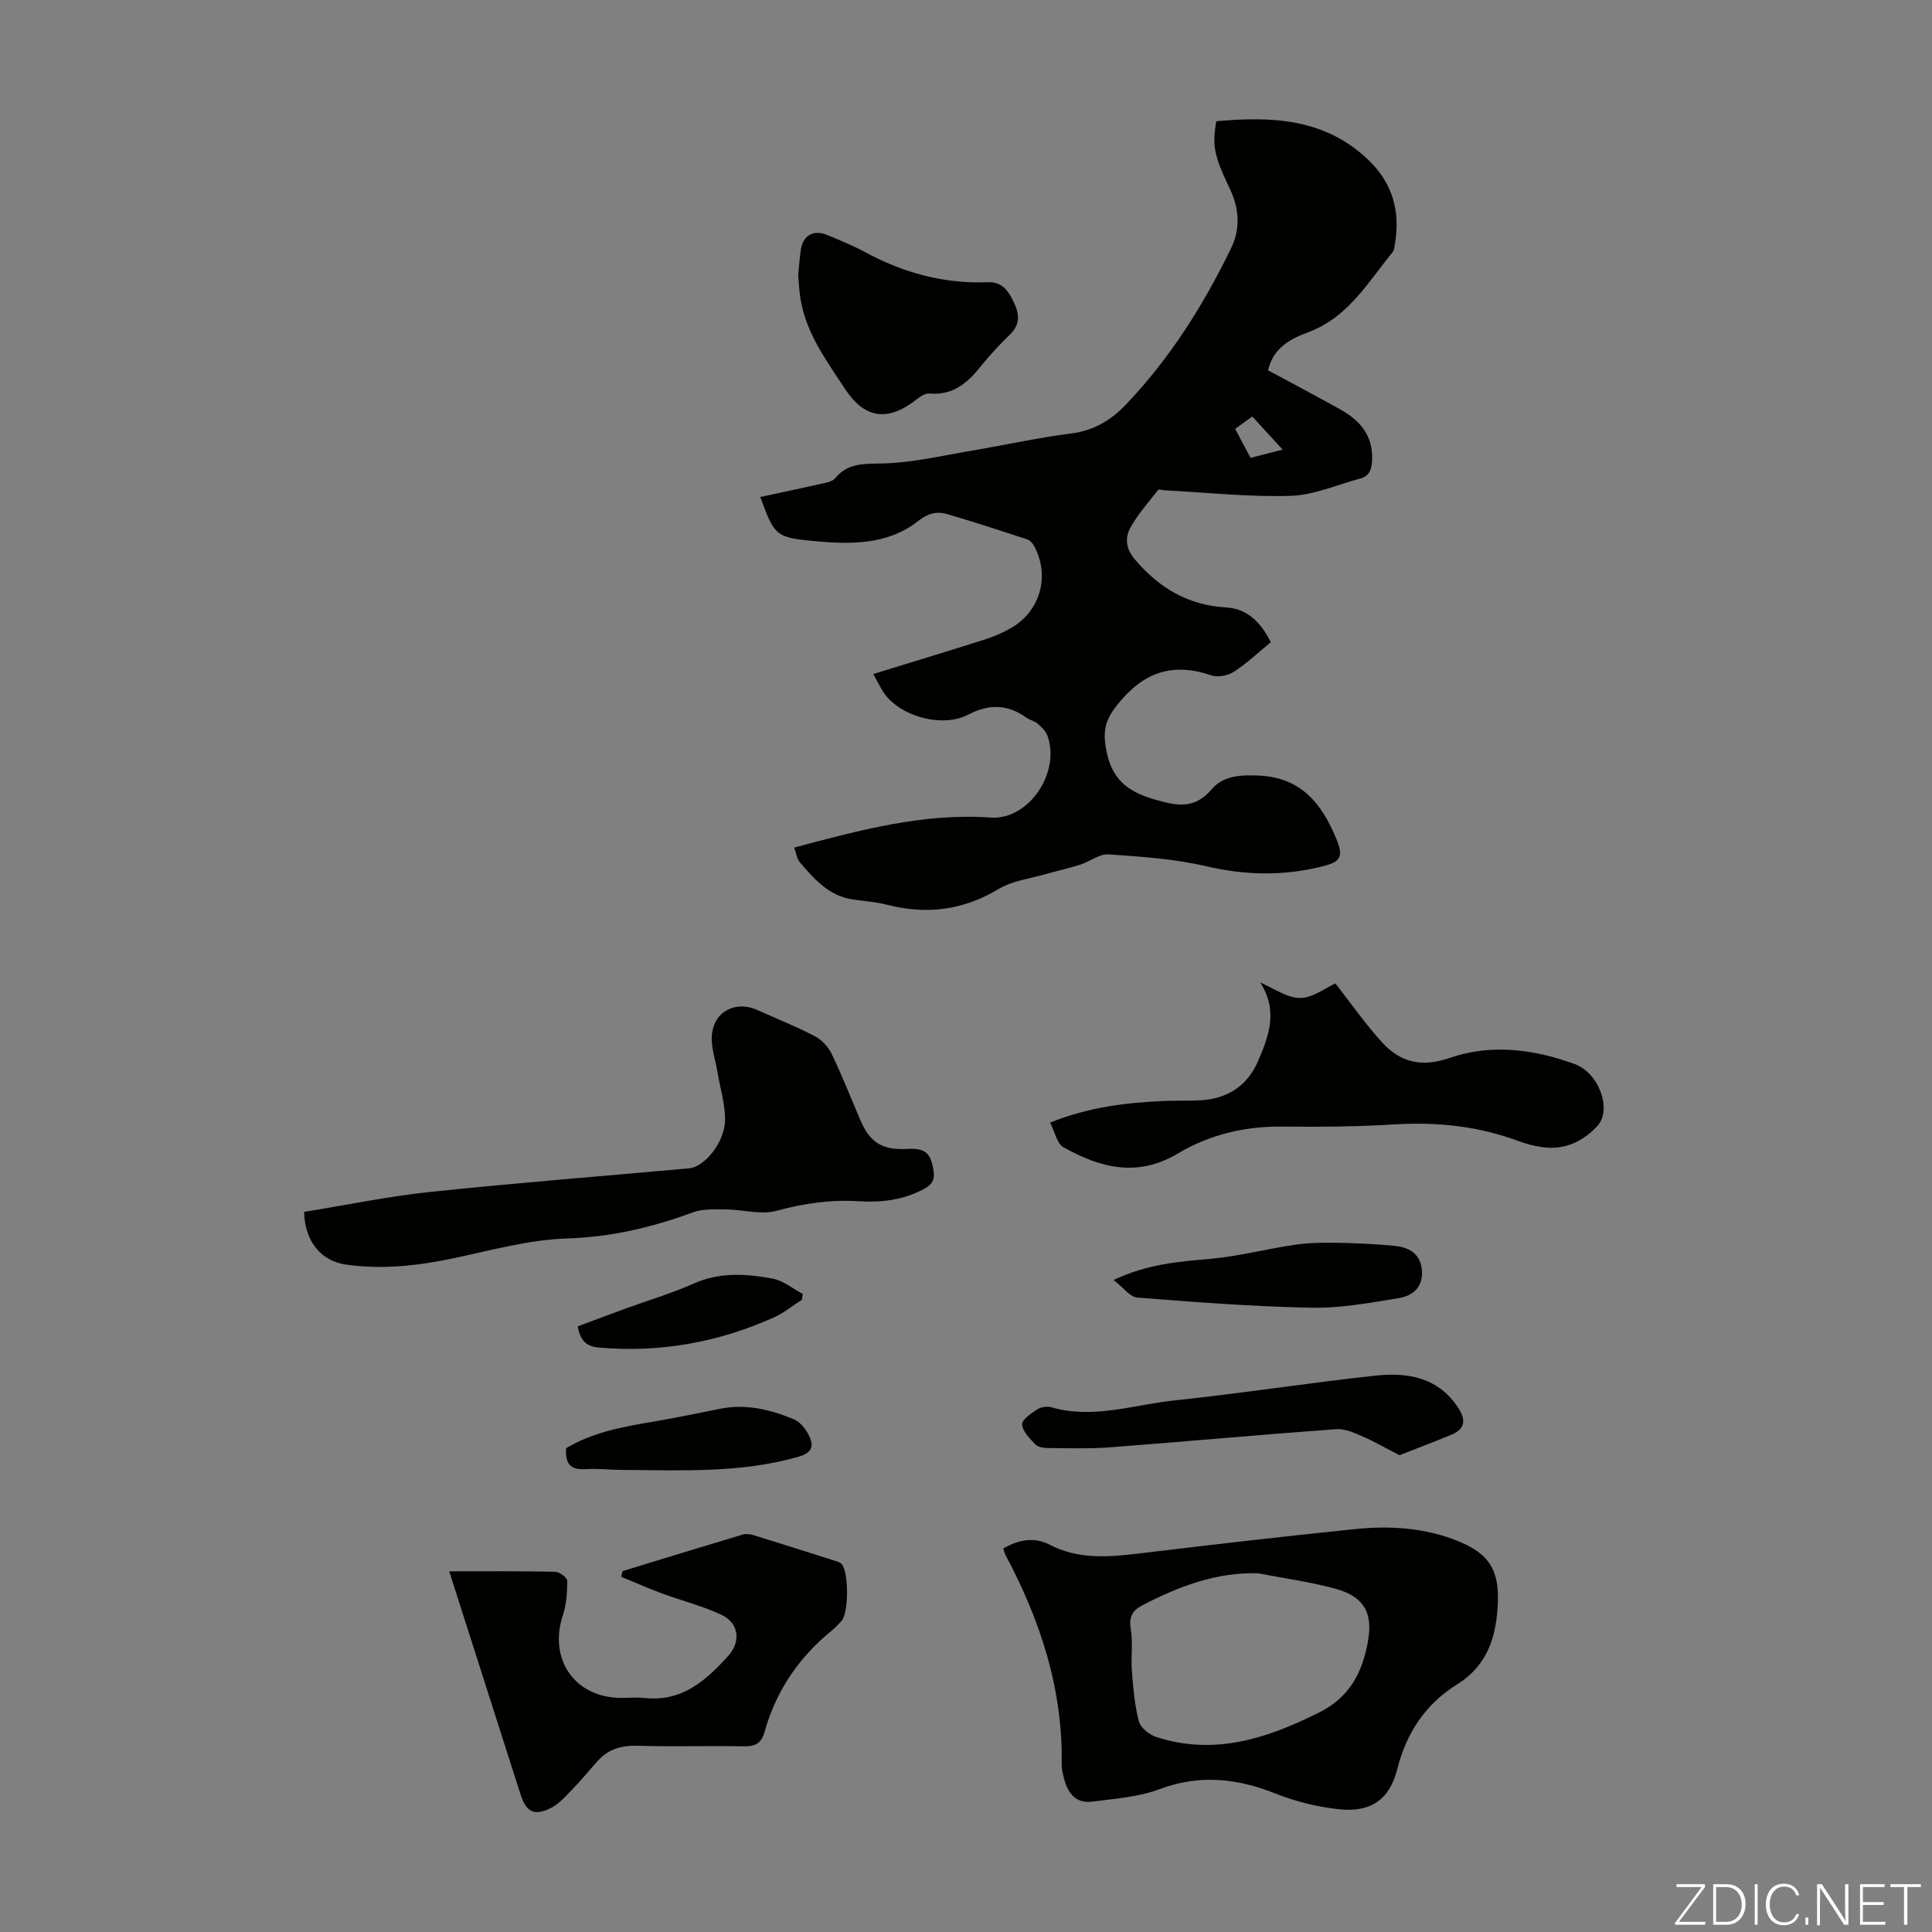 <svg enable-background="new 0 0 400 400" viewBox="0 0 400 400" xmlns="http://www.w3.org/2000/svg"><rect x="0" y="0" width="400" height="400" fill="#808080" stroke="none"/><path d="m346.9 398 5.4-7.3h-5.2v-.6h5.9v.6l-5.4 7.2h5.5l-.1.6h-6.2v-.5z" fill="#fbfcfa"/><path d="m354.7 390.1h2.8c2.3 0 3.9 1.6 3.9 4.1s-1.6 4.3-3.9 4.3h-2.8zm.6 7.8h2c2.2 0 3.3-1.6 3.3-3.6 0-1.8-1-3.6-3.3-3.6h-2z" fill="#fbfcfa"/><path d="m363.9 390.1v8.4h-.6v-8.4z" fill="#fbfcfa"/><path d="m372.5 396.3c-.4 1.3-1.4 2.3-3.2 2.3-2.4 0-3.7-1.9-3.7-4.3 0-2.3 1.2-4.3 3.7-4.3 1.8 0 2.9 1 3.2 2.4h-.6c-.4-1.1-1.1-1.8-2.5-1.8-2.1 0-3 1.9-3 3.7s.9 3.7 3 3.7c1.4 0 2.1-.7 2.5-1.7z" fill="#fbfcfa"/><path d="m373.8 398.5v-1.5h.6v1.5z" fill="#fbfcfa"/><path d="m376.2 398.5v-8.4h1c1.3 2 4.4 6.7 4.9 7.6-.1-1.2-.1-2.4-.1-3.8v-3.8h.7v8.4h-.9c-1.2-1.9-4.4-6.8-5-7.7.1 1.1 0 2.3 0 3.9v3.9h-.6z" fill="#fbfcfa"/><path d="m390 394.4h-4.3v3.5h4.7l-.1.6h-5.2v-8.4h5.1v.6h-4.5v3.1h4.3z" fill="#fbfcfa"/><path d="m394.2 390.7h-2.8v-.6h6.3v.6h-2.8v7.8h-.7z" fill="#fbfcfa"/><g fill="#010100"><path d="m164.43 175.48c13.66-3.63 26.75-7.19 40.67-6.21 7.92.56 14.53-9.38 11.75-16.97-.35-.95-1.21-1.78-2-2.46-.66-.57-1.63-.75-2.35-1.26-3.91-2.77-7.66-2.9-12.06-.61-5 2.6-12.84.69-16.65-3.51-1.27-1.4-2.03-3.28-2.99-4.91 8.12-2.5 15.67-4.79 23.19-7.18 1.8-.57 3.57-1.35 5.21-2.27 6.2-3.47 8.29-10.95 4.84-17.16-.29-.53-.83-1.1-1.38-1.28-5.51-1.8-11.03-3.6-16.59-5.23-2.08-.61-3.94-.15-5.86 1.36-6.47 5.12-14.19 4.93-21.82 4.22-7.78-.73-8.09-1.17-10.98-9.11 4.17-.9 8.31-1.76 12.44-2.7 1.07-.24 2.44-.43 3.04-1.17 2.8-3.38 6.32-2.97 10.22-3.09 5.98-.18 11.93-1.6 17.88-2.6 6.95-1.17 13.84-2.71 20.82-3.6 4.66-.59 8.23-2.76 11.29-5.97 9.12-9.56 16.08-20.61 21.81-32.44 1.94-4.02 1.67-8.16-.31-12.29-3.34-7-3.61-8.87-2.79-13.94 11.33-1.02 22.28-.66 31.31 7.83 5.2 4.89 6.86 10.8 5.67 17.67-.09.55-.13 1.2-.45 1.59-5.13 6.26-9.23 13.54-17.5 16.6-3.64 1.34-7.21 3.19-8.3 7.88 4.99 2.69 10.01 5.34 14.97 8.11 4.05 2.26 6.78 5.39 6.57 10.43-.08 1.87-.49 3.33-2.42 3.85-4.81 1.3-9.62 3.45-14.48 3.6-8.68.26-17.39-.7-26.09-1.15-.45-.02-1.15-.27-1.3-.08-2 2.56-4.22 5.02-5.77 7.85-1.11 2.04-.95 4.31.89 6.48 5.02 5.93 11.03 9.56 18.95 10 4.28.24 7.1 2.94 9.25 7.2-2.47 2.02-4.88 4.32-7.63 6.11-1.24.81-3.34 1.22-4.69.76-8.1-2.78-14.13-.62-19.48 6.11-2.44 3.08-2.99 5.27-2.32 9.08 1.07 6.17 4.28 8.83 10.05 10.5 4.65 1.34 8.24 2.08 11.79-2.08 2.47-2.89 6.05-3.03 9.86-2.86 8.74.4 13 5.89 15.95 13.02 1.61 3.89.94 4.85-3.06 5.83-7.97 1.96-15.81 1.8-23.88-.09-6.57-1.54-13.44-1.98-20.21-2.45-1.87-.13-3.83 1.48-5.81 2.12-2.27.73-4.62 1.23-6.92 1.9-3.37.98-7.09 1.4-10.01 3.15-7.34 4.41-14.89 5.35-23.05 3.27-2.26-.58-4.63-.77-6.96-1.08-5.06-.67-8.14-4.21-11.17-7.76-.58-.7-.7-1.81-1.14-3.01zm101.13-82.39c-2.45-2.68-4.51-4.93-6.29-6.86-1.38 1-2.46 1.78-3.54 2.56 1.15 2.18 2.13 4.03 3.18 6.01 2.1-.54 4.03-1.04 6.65-1.71z"/><path d="m207.69 320.61c3.25-1.9 6.53-2.4 9.54-.84 5.94 3.1 12.04 2.64 18.33 1.89 14.99-1.8 29.98-3.55 44.99-5.08 7.28-.74 14.55-.29 21.45 2.54 6.14 2.52 8.33 5.8 8.12 12.41-.22 6.95-1.96 13.16-8.42 17.19-6.56 4.09-10.51 10.02-12.42 17.59-1.61 6.35-5.56 9.02-12.22 8.26-4.37-.49-8.8-1.58-12.89-3.2-8-3.18-15.75-4.07-24.07-.95-4.38 1.64-9.29 1.98-14 2.59-3.38.44-5.05-1.79-5.81-4.8-.25-.97-.49-1.98-.48-2.97.26-15.49-4.38-29.65-11.55-43.14-.21-.39-.32-.83-.57-1.49zm52.77 5.12c-8.78-.24-16.5 2.77-23.99 6.65-1.96 1.01-2.79 2.37-2.36 4.85.49 2.82.01 5.79.23 8.67.28 3.52.56 7.09 1.45 10.49.35 1.33 2.18 2.78 3.63 3.25 12.06 3.89 22.94.29 33.75-5.12 6.25-3.13 8.82-8.18 10-14.41 1.19-6.26-.79-9.64-6.99-11.27-5.16-1.36-10.47-2.1-15.72-3.11z"/><path d="m62.96 250.91c8.67-1.4 17.41-3.22 26.25-4.15 17.79-1.87 35.63-3.25 53.45-4.87 3.3-.3 7.46-5.52 7.46-10.08 0-3.28-1.02-6.55-1.57-9.83-.44-2.61-1.42-5.29-1.15-7.83.51-4.83 4.96-7.01 9.34-5.06 3.98 1.78 8.04 3.41 11.9 5.41 1.43.74 2.81 2.17 3.51 3.62 2.18 4.52 4.02 9.21 6 13.83 1.98 4.63 4.53 6.19 9.64 5.92 3.8-.2 4.94.82 5.5 4.58.27 1.83-.31 2.79-1.96 3.69-4.31 2.35-8.9 2.86-13.66 2.56-5.75-.35-11.27.44-16.87 1.98-3.24.89-7.01-.26-10.54-.28-2.28-.02-4.75-.15-6.82.61-8.43 3.11-16.9 5.11-26.04 5.4-7.83.25-15.63 2.43-23.38 4.07-7.4 1.57-14.79 2.41-22.3 1.35-5.18-.69-8.61-4.73-8.76-10.92z"/><path d="m93.01 325.33c7.65 0 14.81-.07 21.96.09.88.02 2.47 1.22 2.47 1.89.01 2.37-.16 4.86-.9 7.1-3.01 9.06 2.39 16.98 11.86 17.12 1.68.02 3.38-.16 5.03.02 7.74.86 12.78-3.63 17.4-8.79 2.58-2.87 2.13-6.69-1.31-8.35-3.97-1.91-8.34-2.98-12.5-4.52-2.84-1.05-5.61-2.28-8.4-3.43.09-.39.18-.79.27-1.18 8.28-2.53 16.56-5.08 24.86-7.56.69-.21 1.56-.1 2.27.12 5.66 1.74 11.3 3.55 16.94 5.34.42.13.9.25 1.2.54 1.61 1.53 1.61 10.3.03 11.92-.63.64-1.22 1.33-1.91 1.89-6.88 5.57-11.63 12.58-14.01 21.11-.67 2.41-2.03 2.97-4.38 2.92-7.27-.15-14.56.11-21.82-.12-3.38-.11-6.13.68-8.37 3.19-1.71 1.91-3.32 3.91-5.11 5.74-1.46 1.49-2.91 3.2-4.73 4.06-3.35 1.59-4.95.64-6.09-2.92-4.86-15.23-9.73-30.43-14.76-46.18z"/><path d="m260.9 203.41c2.75 1.16 5.48 3.18 8.24 3.21 2.59.03 5.2-2.06 7.34-3.01 3.21 4.1 6.2 8.4 9.7 12.24 3.75 4.11 8.18 5.18 13.91 3.2 8.61-2.99 17.49-1.84 25.93 1.25 5.09 1.86 7.75 9.48 4.73 12.78-2.97 3.24-6.81 5.08-11.41 4.43-1.65-.23-3.31-.65-4.86-1.23-8.3-3.11-16.83-4.02-25.66-3.49-7.81.48-15.65.54-23.47.46-7.71-.08-15.01 1.71-21.47 5.56-8.44 5.03-16.11 2.97-23.71-1.29-1.35-.76-1.77-3.18-2.76-5.1 8.05-3.24 15.76-4.12 23.57-4.48 2.57-.12 5.15.02 7.71-.14 5.5-.35 9.58-3.03 11.76-8.08 2.24-5.18 4.24-10.5.45-16.31z"/><path d="m165.26 56.97c.17-1.68.27-3.47.54-5.23.46-3.06 2.65-4.27 5.56-3.05 2.58 1.08 5.18 2.12 7.63 3.45 8.01 4.35 16.46 6.67 25.63 6.29 3.12-.13 4.43 2.26 5.49 4.62.96 2.15 1.02 4.24-.93 6.13-2.16 2.1-4.24 4.32-6.13 6.67-2.77 3.47-5.81 6.07-10.67 5.62-.91-.09-2.03.78-2.88 1.43-5.78 4.43-10.53 3.75-14.54-2.37-4.04-6.15-8.52-12.12-9.38-19.78-.15-1.21-.21-2.44-.32-3.78z"/><path d="m289.74 301.29c-2.59-1.34-4.99-2.74-7.52-3.84-1.76-.76-3.74-1.69-5.55-1.56-15.62 1.14-31.21 2.57-46.82 3.76-4.31.33-8.67.18-13 .15-.86-.01-1.98-.21-2.51-.77-1.14-1.21-2.64-2.68-2.72-4.11-.06-1 1.87-2.3 3.14-3.13.76-.5 2.04-.68 2.92-.42 8.7 2.5 17.09-.56 25.56-1.44 13.9-1.45 27.73-3.64 41.63-5.13 6.65-.71 12.99.39 17.1 6.77 1.64 2.55 1.26 4.34-1.5 5.49-3.37 1.39-6.77 2.67-10.73 4.23z"/><path d="m230.55 265.01c7.19-3.38 13.6-3.8 20.07-4.38 5.82-.53 11.55-2.04 17.35-2.9 2.84-.42 5.76-.48 8.64-.43 4.01.06 8.03.26 12.02.63 2.82.27 5.25 1.38 5.71 4.66.51 3.61-1.61 5.66-4.68 6.16-6.01.99-12.11 2.12-18.16 2-12.03-.23-24.04-1.16-36.04-2.1-1.49-.11-2.84-2.05-4.91-3.64z"/><path d="m117.22 299.82c5.43-3.23 11.54-4.39 17.71-5.43 4.73-.8 9.43-1.76 14.13-2.71 5.37-1.09 10.42.15 15.3 2.17 1.21.5 2.3 1.82 2.95 3.02 1.44 2.67.73 3.97-2.18 4.79-11.92 3.37-24.13 2.74-36.31 2.67-2.57-.01-5.15-.32-7.7-.16-3.19.21-4.13-1.34-3.9-4.35z"/><path d="m166.03 269.1c-1.94 1.24-3.75 2.74-5.83 3.67-11.52 5.17-23.56 7.33-36.2 6.23-2.83-.25-3.87-1.63-4.4-4.39 3.37-1.25 6.77-2.53 10.19-3.78 4.61-1.68 9.35-3.08 13.82-5.08 5.43-2.42 10.93-2.04 16.42-1.01 2.17.41 4.11 2.07 6.16 3.15-.05.42-.11.81-.16 1.21z"/></g></svg>